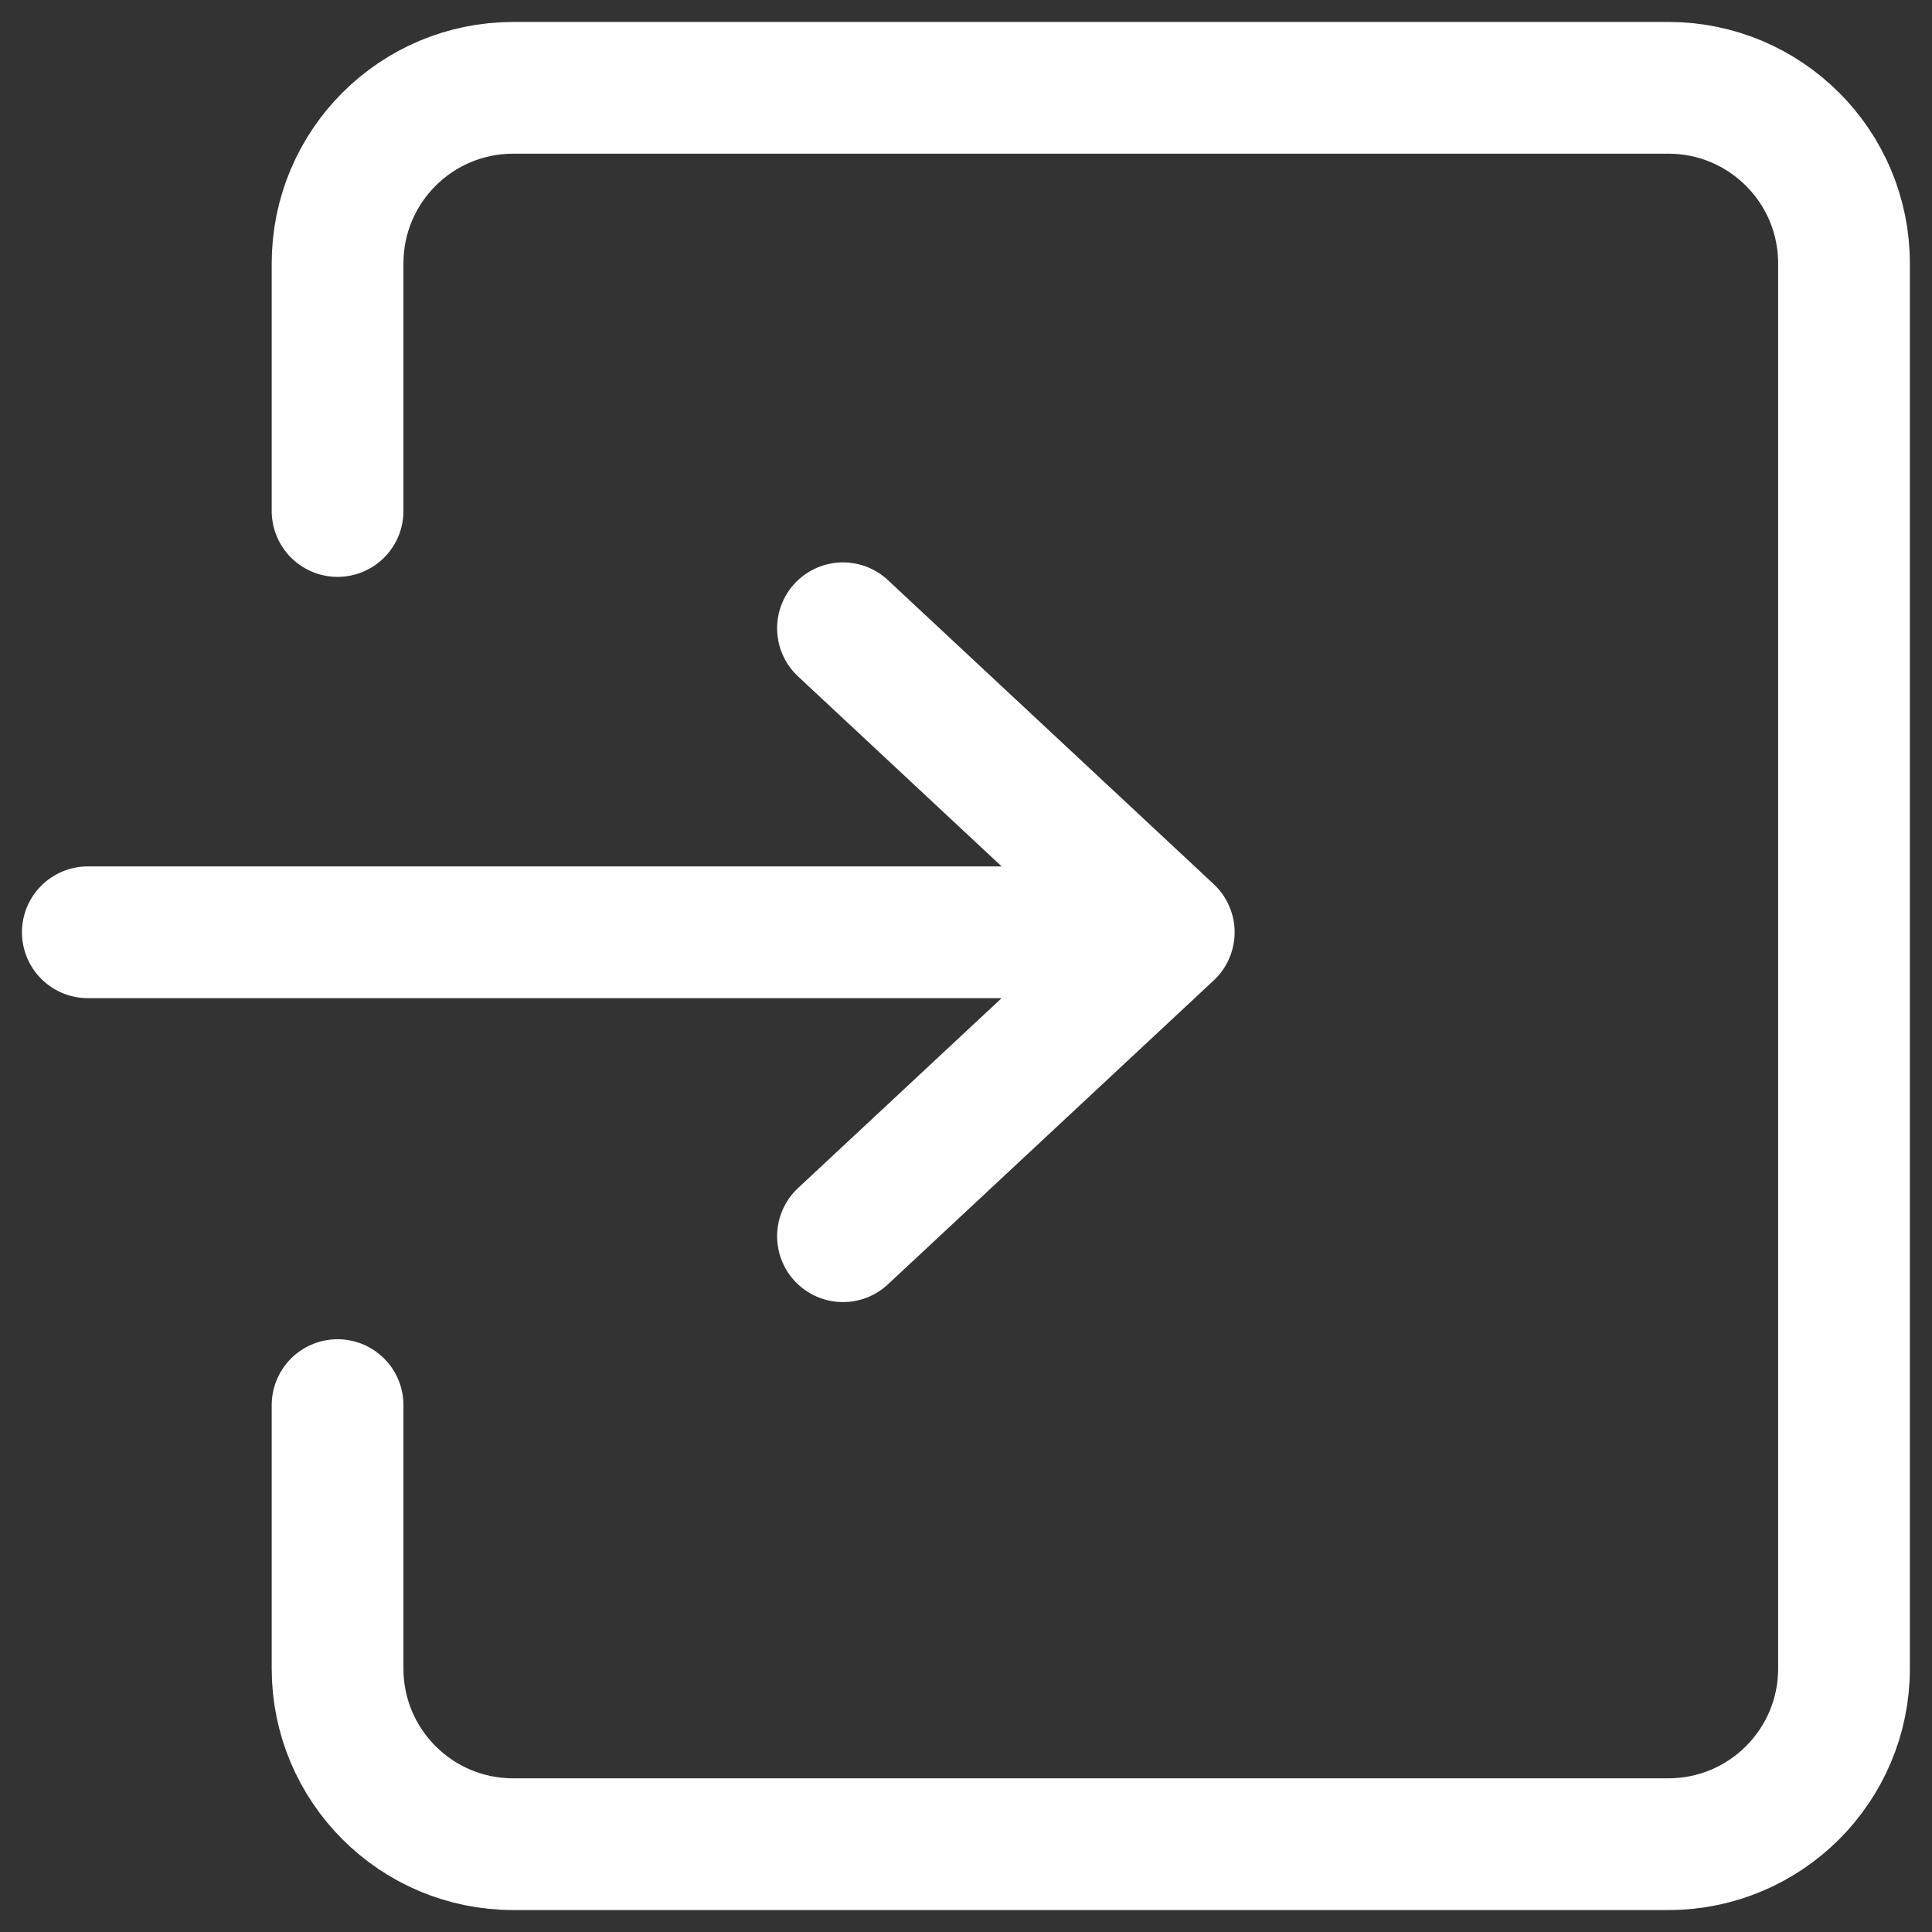 <svg width="22" height="22" viewBox="0 0 22 22" fill="none" xmlns="http://www.w3.org/2000/svg">
<rect x="0" y="0" width="22" height="22" fill="#333333" stroke="none"/>
<path d="M1 10.616H5.046H13.309M13.309 10.616L9.599 7.154M13.309 10.616L9.599 14.077" stroke="white" stroke-width="1.5" stroke-linecap="round" stroke-linejoin="round"/>
<path d="M3.844 5.819V3C3.844 1.895 4.739 1 5.844 1H18.998C20.102 1 20.998 1.895 20.998 3V19C20.998 20.105 20.102 21 18.998 21H5.844C4.739 21 3.844 20.105 3.844 19V16" stroke="white" stroke-width="1.5" stroke-linecap="round" stroke-linejoin="round"/>
</svg>
